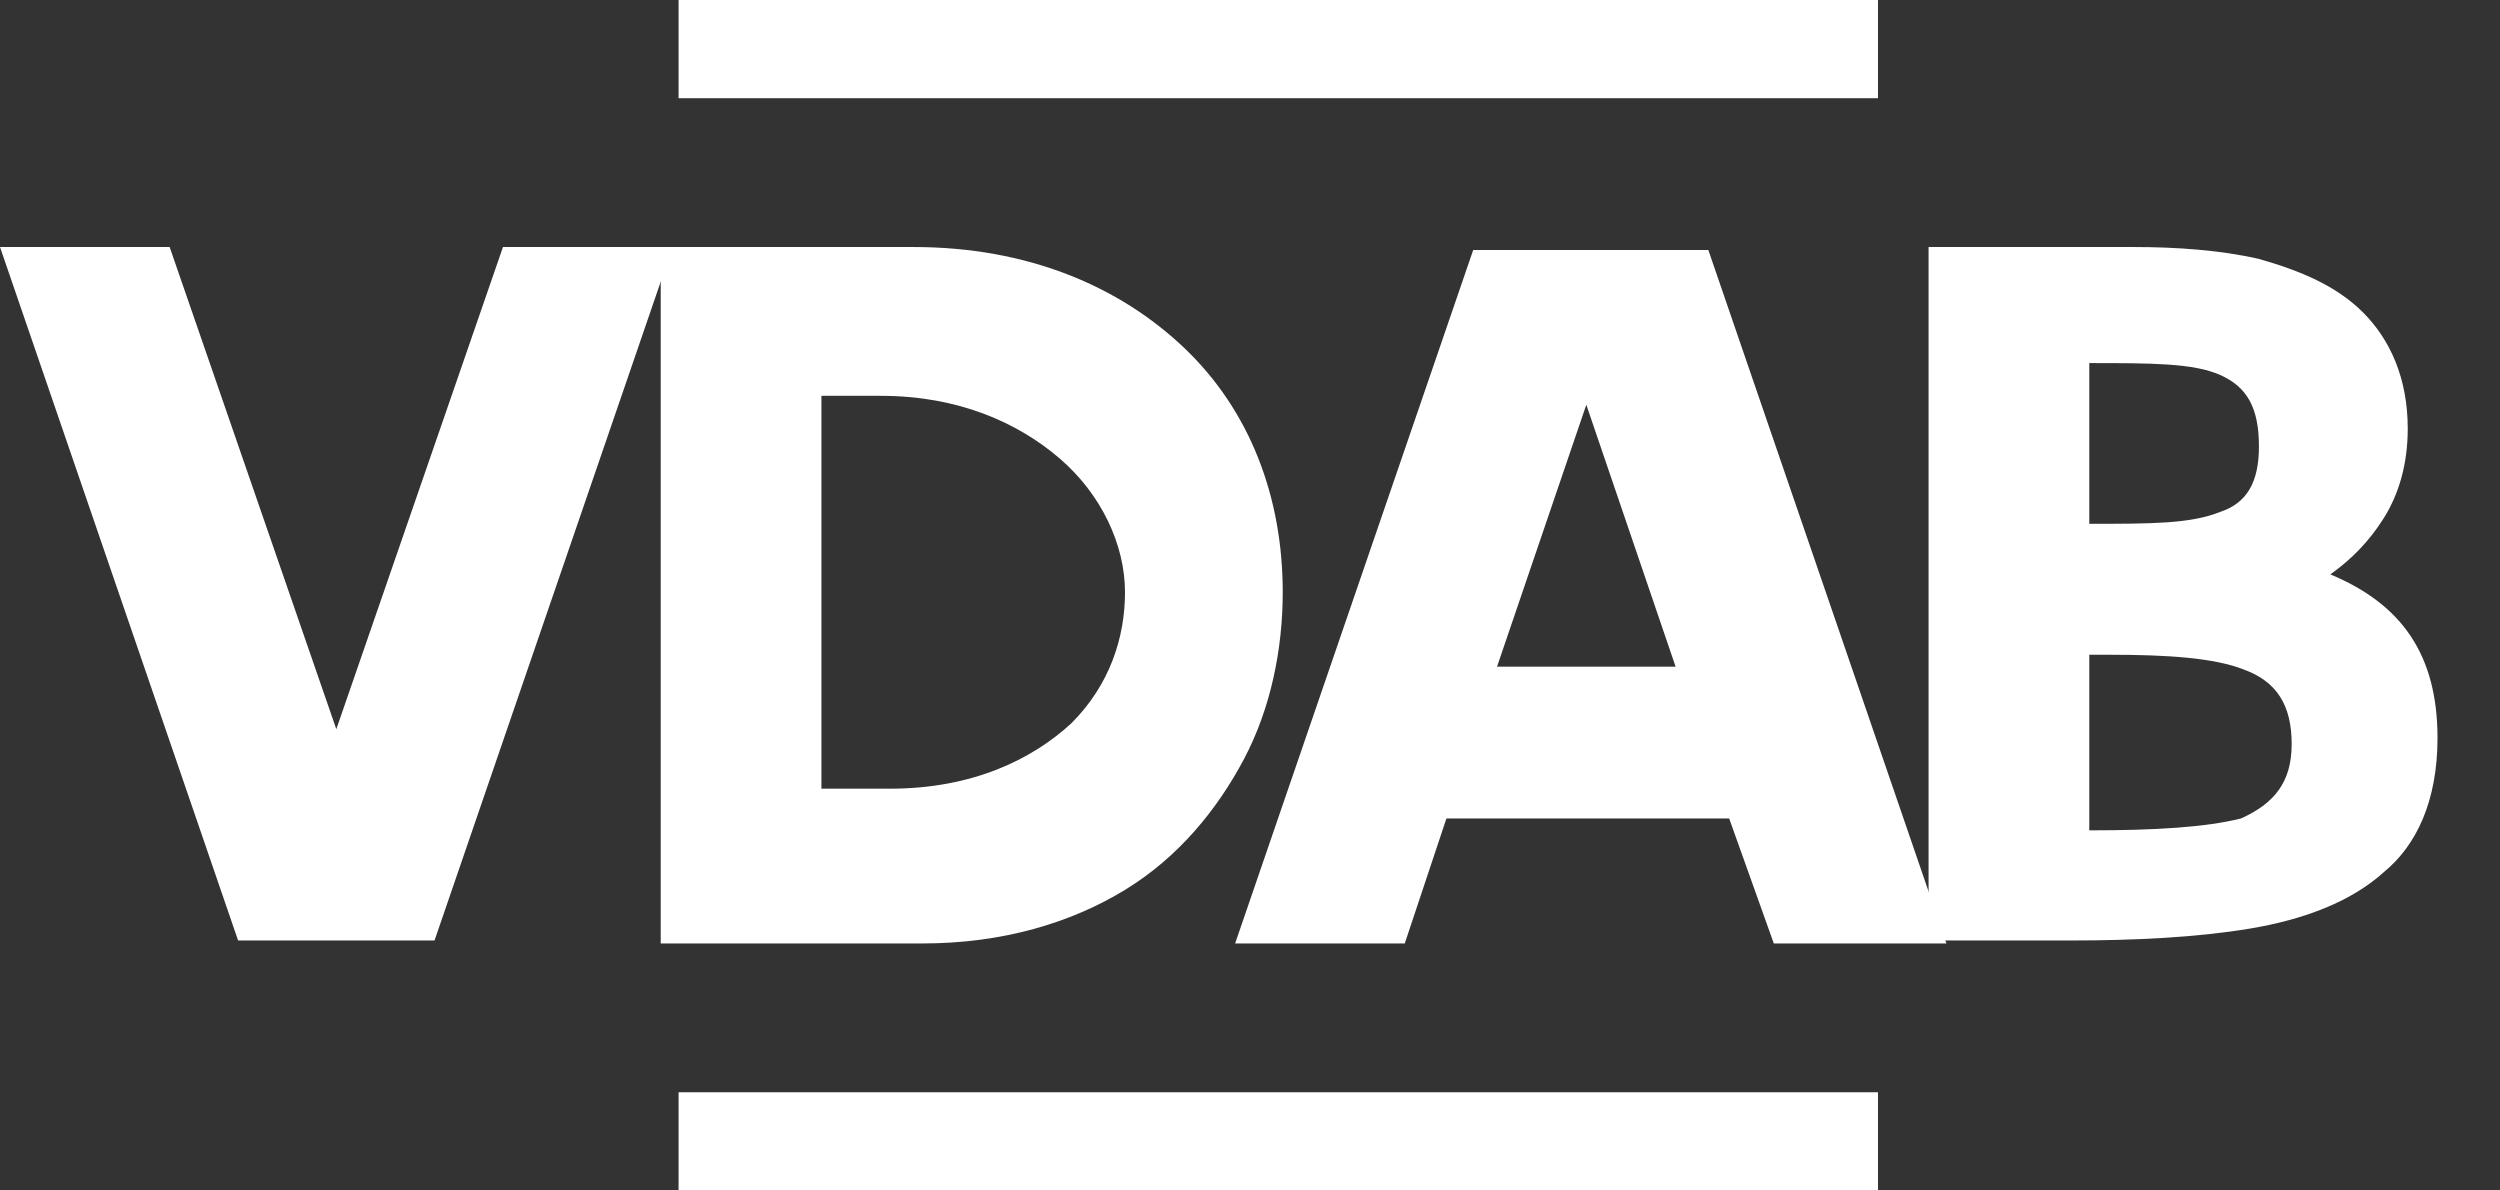 <?xml version="1.0" encoding="utf-8"?>
<!-- Generator: Adobe Illustrator 18.0.0, SVG Export Plug-In . SVG Version: 6.00 Build 0)  -->
<!DOCTYPE svg PUBLIC "-//W3C//DTD SVG 1.1//EN" "http://www.w3.org/Graphics/SVG/1.1/DTD/svg11.dtd">

<svg version="1.1" id="Layer_1" xmlns="http://www.w3.org/2000/svg" xmlns:xlink="http://www.w3.org/1999/xlink" x="0px" y="0px"
	 width="84px" height="40px" viewBox="0 0 84 40" enable-background="new 0 0 84 40" xml:space="preserve">
<rect x="0" y="0" width="84" height="40" fill="#333333" stroke="none"/>
<g>
	<path fill="#FFFFFF" d="M0,8.3h5.7l5.6,16.2l5.6-16.2h5.7l-8,23.3H8L0,8.3z"/>
	<path fill="#FFFFFF" d="M22.2,31.7V8.3h8.5c3.8,0,6.9,1.3,9.1,3.4c2.2,2.1,3.3,5,3.3,8.2c0,1.9-0.4,3.9-1.3,5.6s-2.2,3.3-4,4.4
		c-1.8,1.1-4.1,1.8-6.8,1.8H22.2z M27.6,13.4v13.1h2.3c2.8,0,4.8-1,6.1-2.2c1.3-1.3,1.8-2.9,1.8-4.4c0-1.6-0.8-3.3-2.2-4.5
		c-1.4-1.2-3.4-2.1-6-2.1H27.6z"/>
	<path fill="#FFFFFF" d="M58.1,27.5h-9.5l-1.4,4.2h-5.7l8-23.3h7.9l8,23.3h-5.8L58.1,27.5z M50.3,22.4h6l-3-8.8L50.3,22.4z"/>
	<path fill="#FFFFFF" d="M64.8,31.7V8.3h6.9c1.4,0,2.9,0.1,4.2,0.4c1.4,0.4,2.6,0.9,3.5,1.8c0.9,0.9,1.5,2.2,1.5,3.9
		c0,1.2-0.3,2.2-0.8,3c-0.5,0.8-1.1,1.4-1.8,1.9c2.4,1,3.6,2.7,3.6,5.5c0,2.1-0.7,3.6-1.8,4.5c-1.1,1-2.7,1.6-4.5,1.9
		c-1.8,0.3-3.9,0.4-6,0.4H64.8z M70.2,12.2v5.4c2.1,0,3.4,0,4.4-0.4c0.9-0.3,1.3-1,1.3-2.2c0-1.3-0.4-2-1.3-2.4
		C73.7,12.2,72.3,12.2,70.2,12.2L70.2,12.2z M70.2,22v5.9c2.2,0,3.9-0.1,5.1-0.4C76.4,27,77,26.3,77,25c0-1.3-0.5-2.1-1.6-2.5
		c-1-0.4-2.6-0.5-4.5-0.5H70.2z"/>
</g>
<rect x="22.8" y="36.7" fill="#FFFFFF" width="40.3" height="3.3"/>
<rect x="22.8" y="0" fill="#FFFFFF" width="40.3" height="3.3"/>
</svg>

